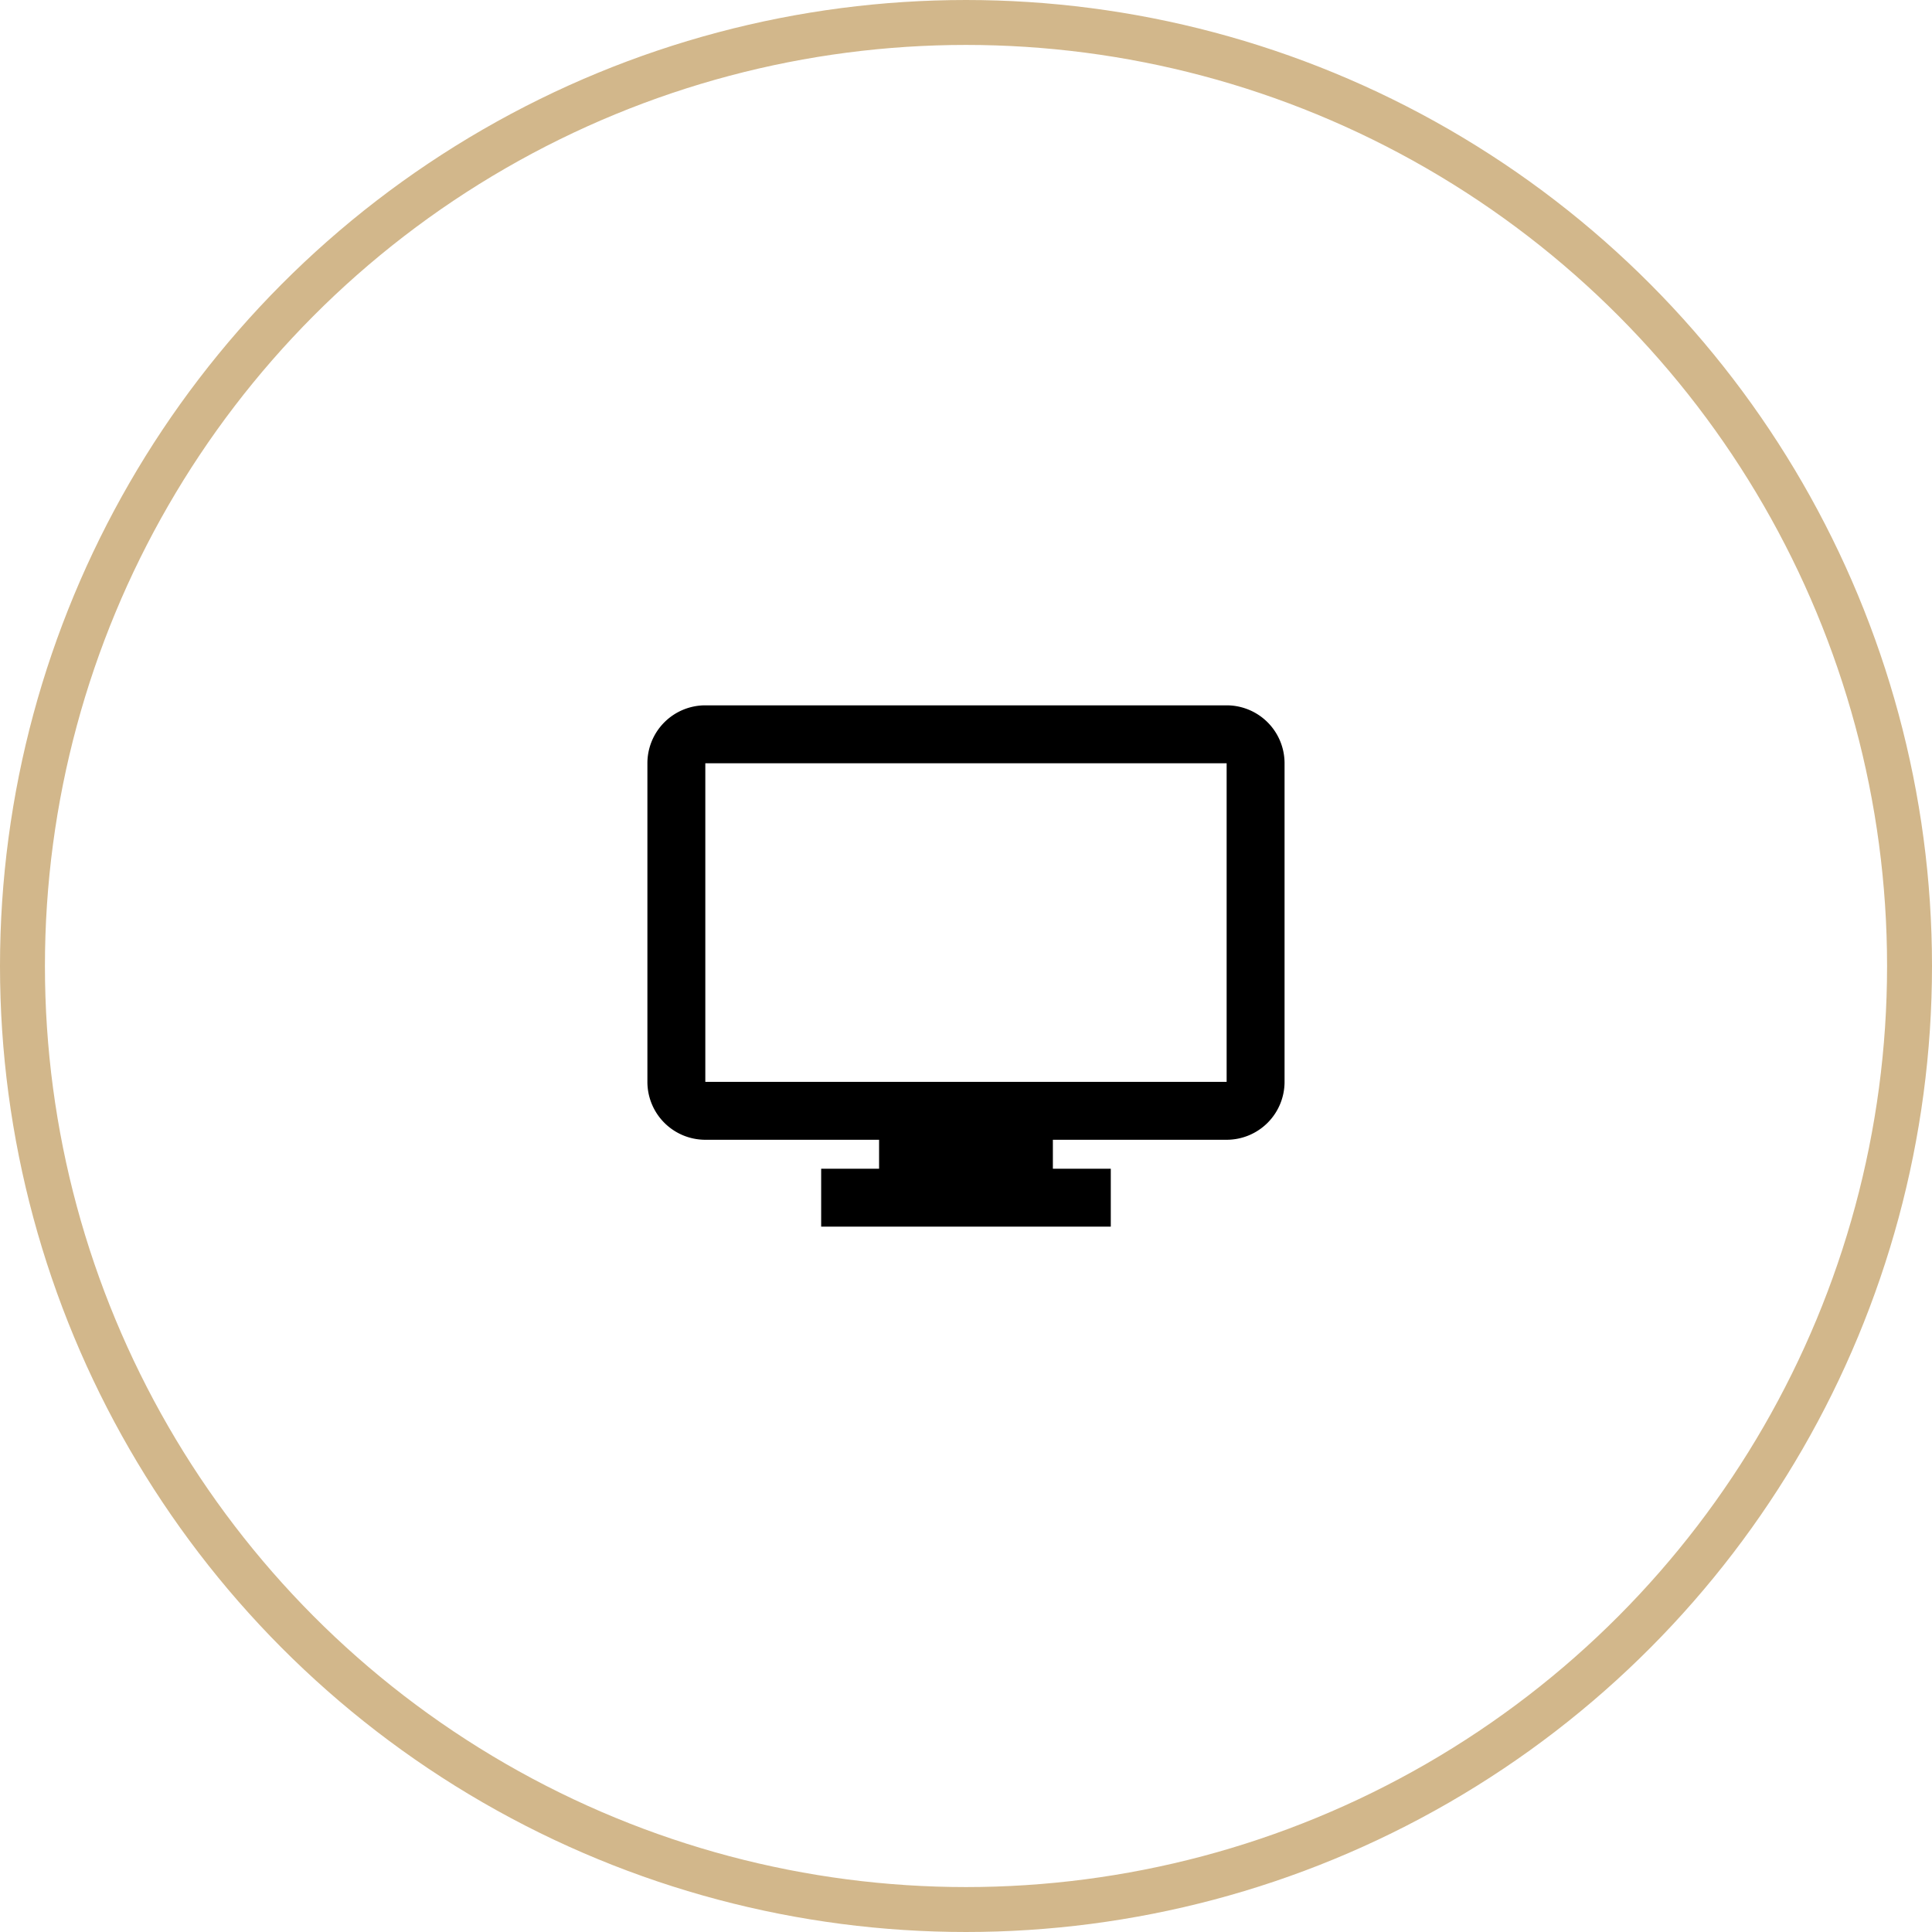 <svg xmlns="http://www.w3.org/2000/svg" width="86" height="86" viewBox="0 0 86 86">
  <g id="Group_27446" data-name="Group 27446" transform="translate(-180 -1927)">
    <g id="Ellipse_1474" data-name="Ellipse 1474" transform="translate(180 1927)" fill="none" stroke="#d2b78b" stroke-width="2">
      <circle cx="43" cy="43" r="43" stroke="none"/>
      <circle cx="43" cy="43" r="42" fill="none"/>
    </g>
    <path id="Path_45974" data-name="Path 45974" d="M21.627,26.206H8.735V23.627h2.578V22.338H3.578A2.578,2.578,0,0,1,1,19.76V5.578A2.578,2.578,0,0,1,3.578,3H26.784a2.578,2.578,0,0,1,2.578,2.578V19.76a2.578,2.578,0,0,1-2.578,2.578H19.049v1.289h2.578ZM3.578,5.578V19.76H26.784V5.578Z" transform="translate(207.818 1955.397)"/>
  </g>
</svg>
